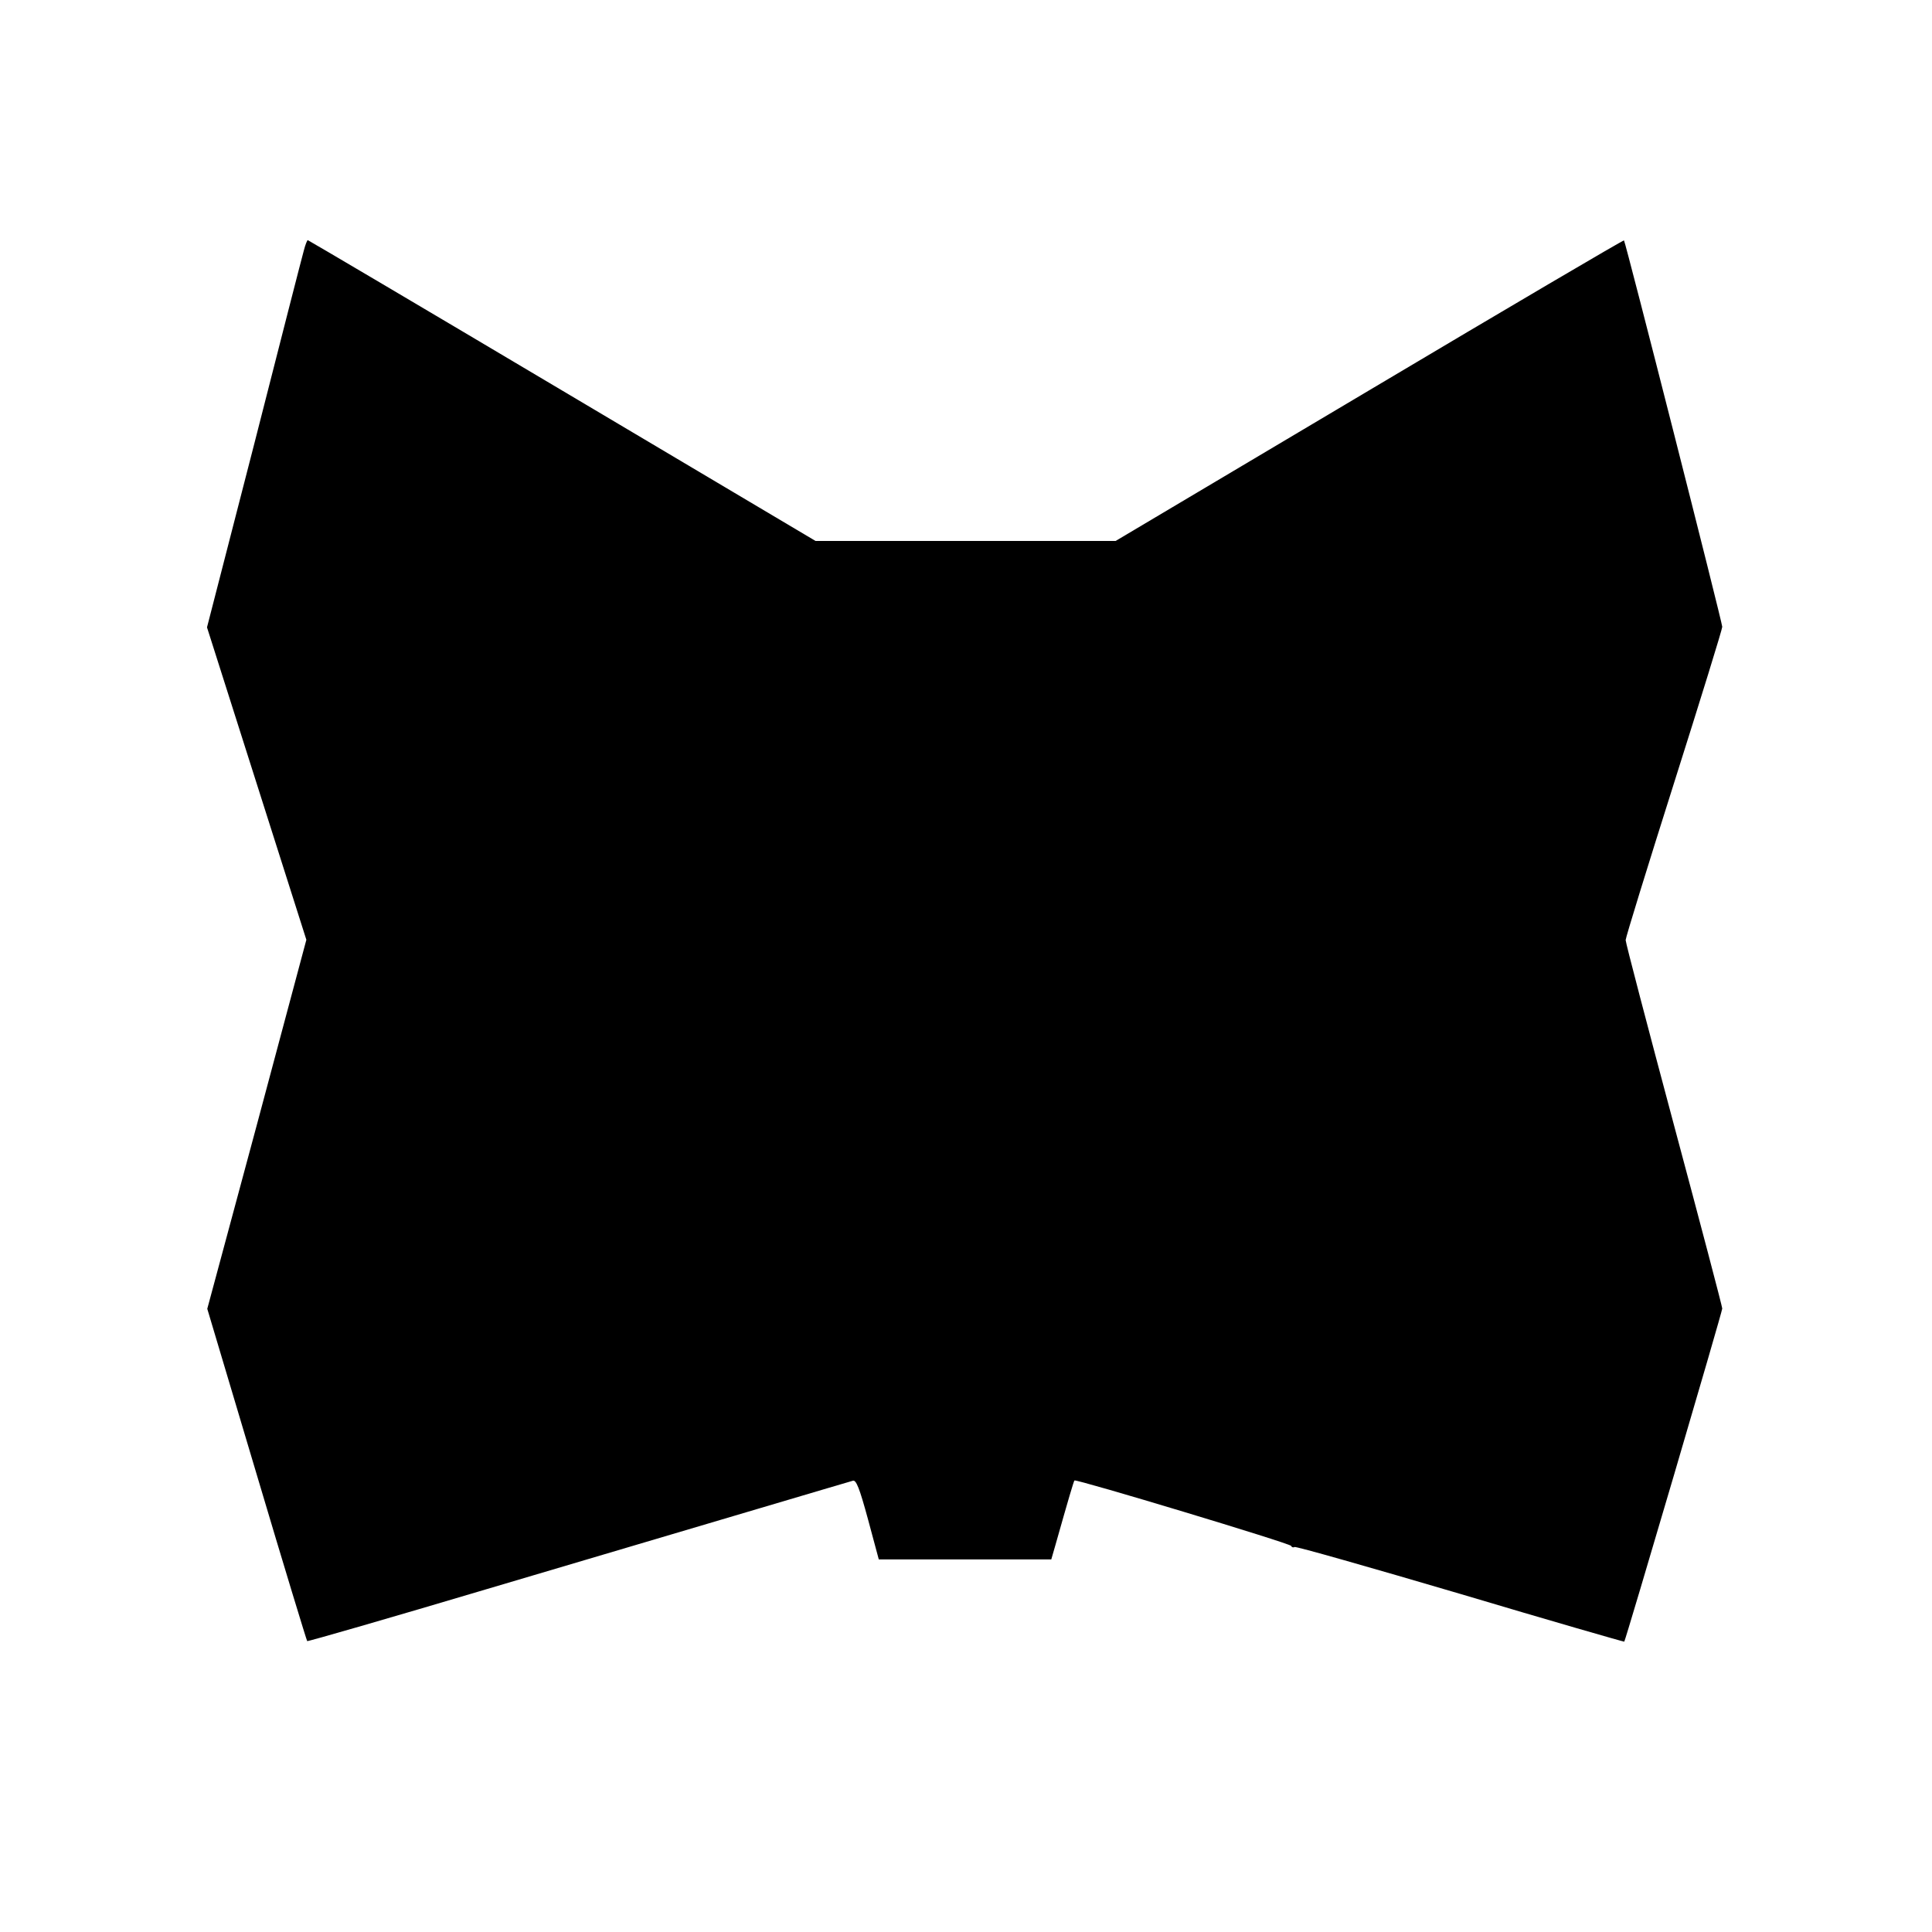 <svg height="700pt" preserveAspectRatio="xMidYMid meet" viewBox="0 0 700 700" width="700pt" xmlns="http://www.w3.org/2000/svg"><path d="m1101 6093c-6-21-87-337-180-702l-171-664 180-566 180-566-179-669-180-668 179-600c98-330 181-602 183-604s300 84 663 192c362 107 803 238 979 290s327 97 335 99c12 4 24-26 55-140l39-145h313 312l15 52c47 166 66 231 69 234 6 6 782-228 785-237 2-5 8-7 12-4 5 3 275-74 601-170 325-97 593-174 594-173 6 9 355 1195 355 1207 0 7-79 307-175 665-96 359-175 660-175 670 0 9 79 265 175 568s175 558 175 567c0 16-350 1393-356 1400-2 2-417-242-923-543l-919-546h-544-543l-918 545c-505 300-920 545-922 545s-9-17-14-37z" transform="matrix(.1 0 0 -.1 0 700)"/></svg>